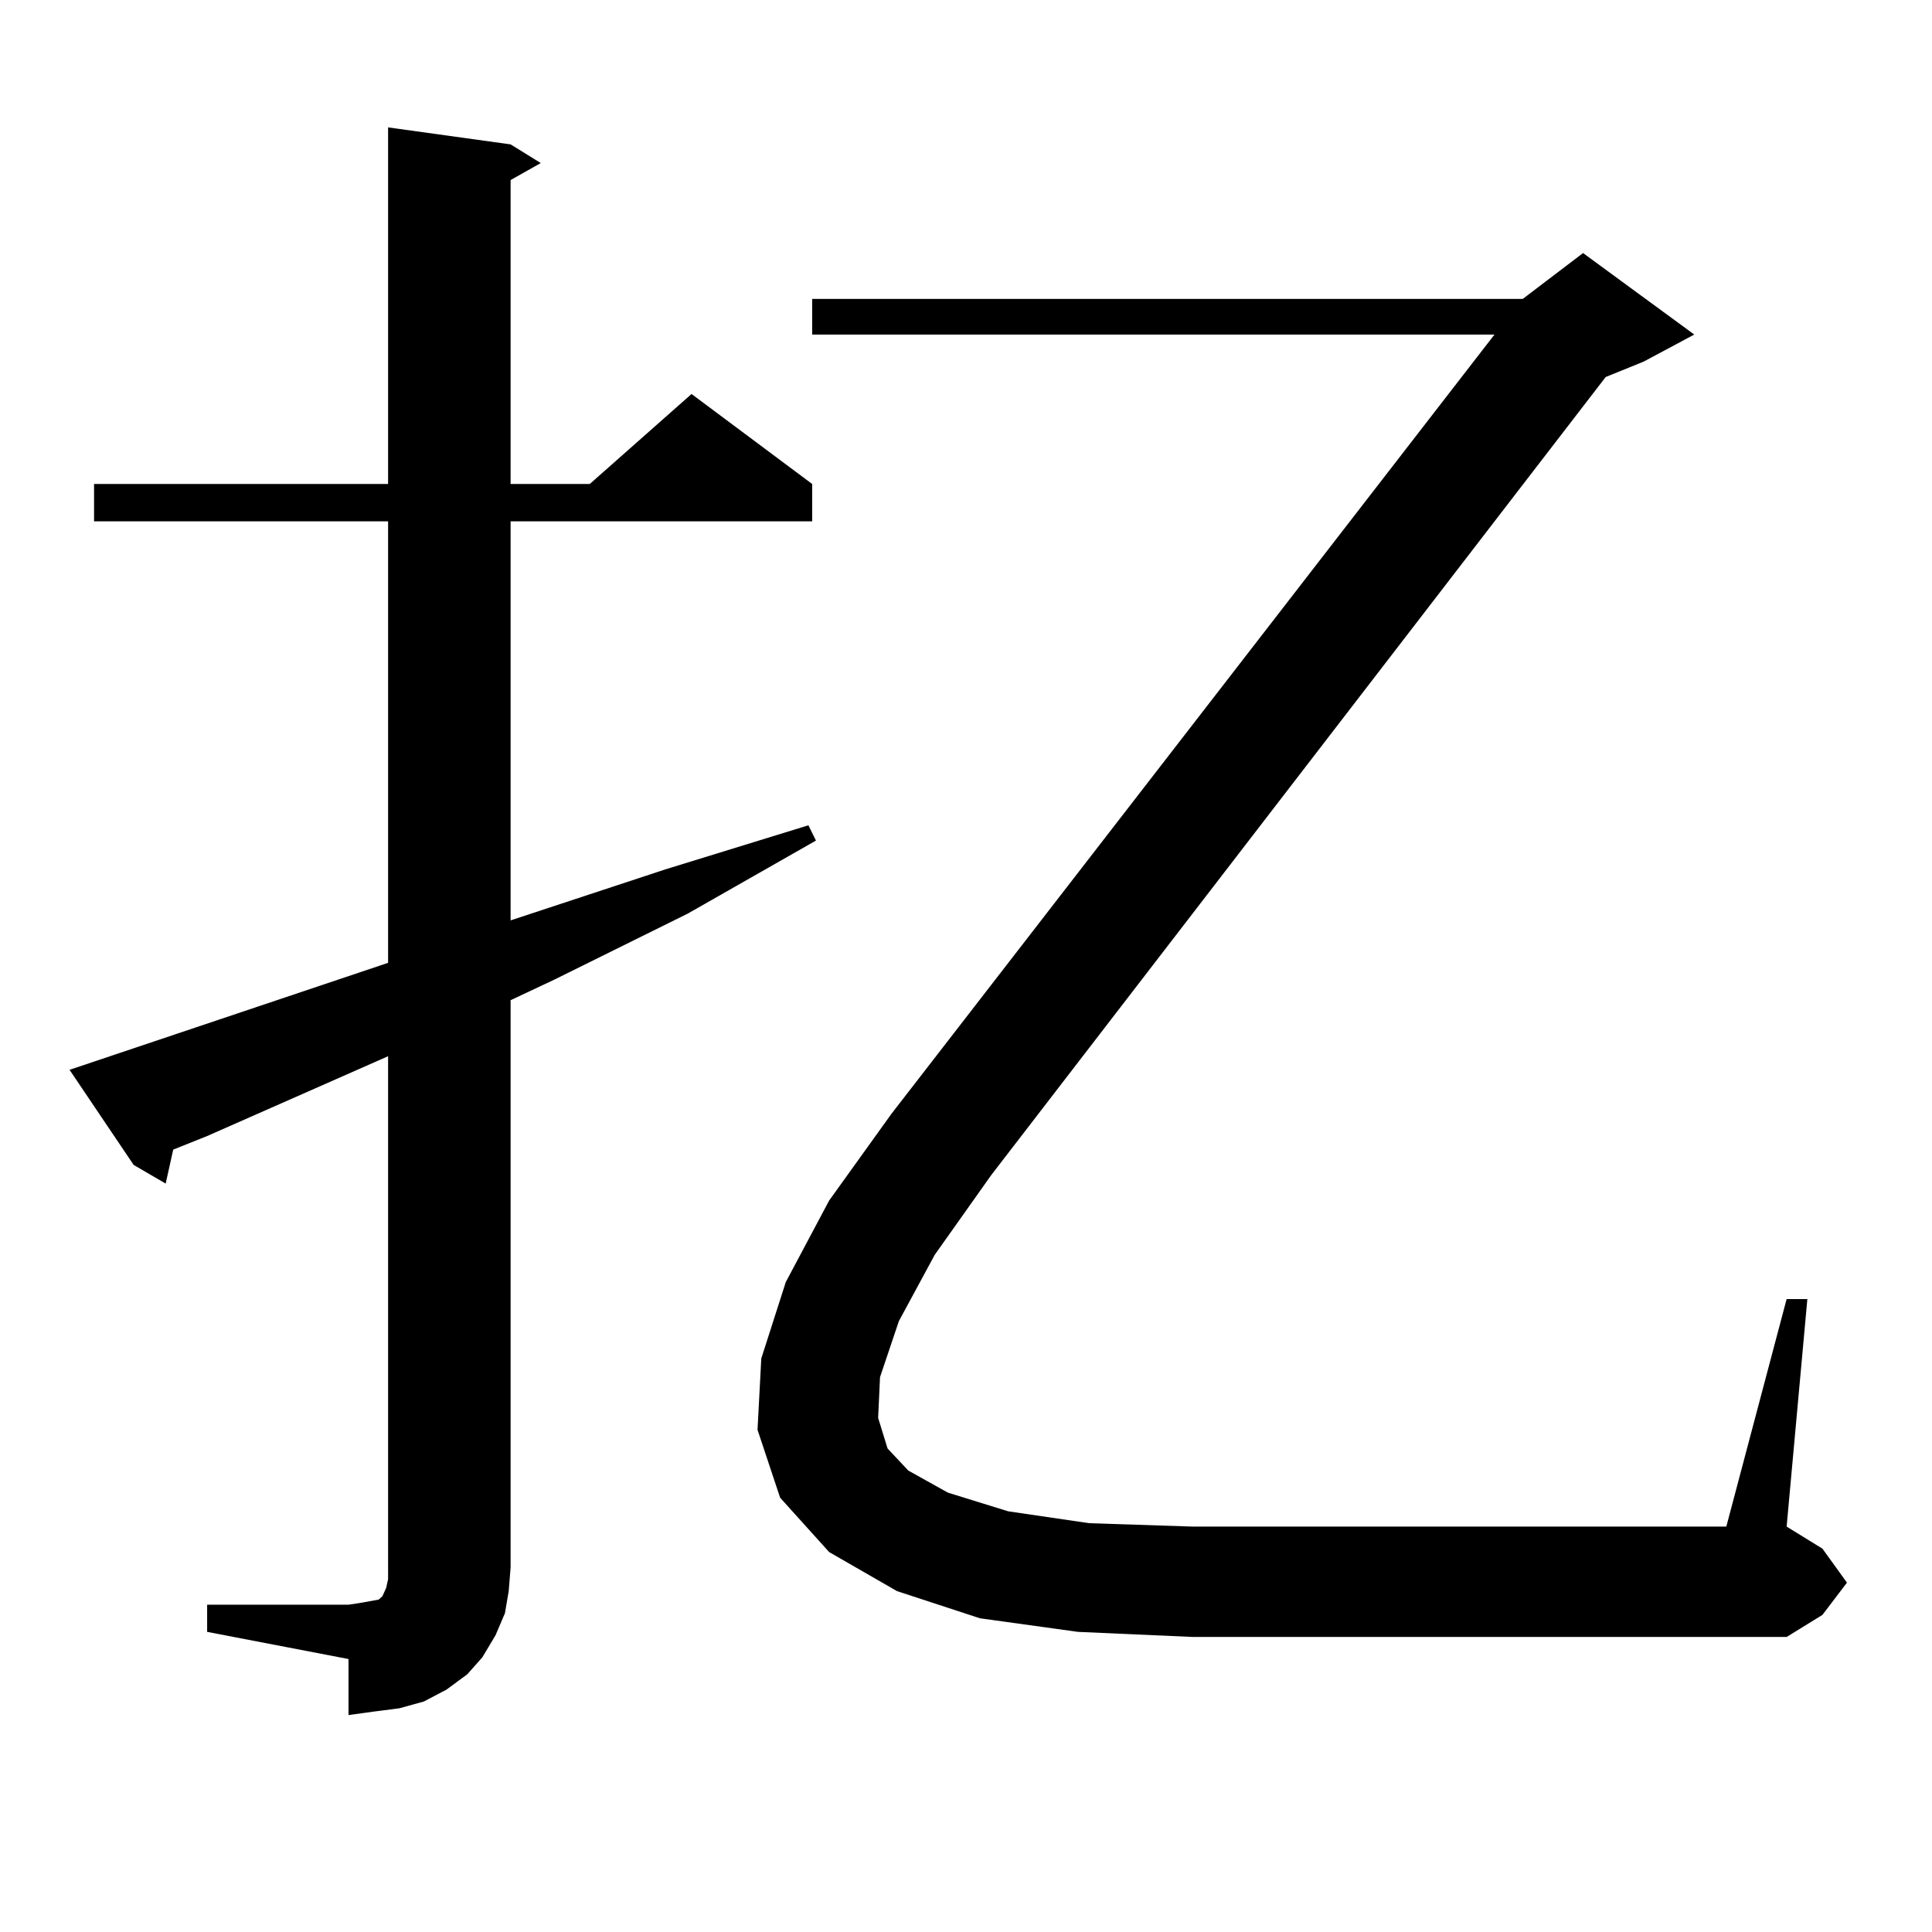 <?xml version="1.0" encoding="utf-8"?>
<!-- Generator: Adobe Illustrator 16.0.0, SVG Export Plug-In . SVG Version: 6.00 Build 0)  -->
<!DOCTYPE svg PUBLIC "-//W3C//DTD SVG 1.1//EN" "http://www.w3.org/Graphics/SVG/1.1/DTD/svg11.dtd">
<svg version="1.1" id="图层_1" xmlns="http://www.w3.org/2000/svg" xmlns:xlink="http://www.w3.org/1999/xlink" x="0px" y="0px"
	 width="1000px" height="1000px" viewBox="0 0 1000 1000" enable-background="new 0 0 1000 1000" xml:space="preserve">
<path d="M107.217,830.59h73.169l5.854-0.879l4.878-0.879l4.878-0.879l1.951-1.758l1.951-4.395l0.976-4.395v-6.152V546.703
	l-93.656,41.309l-17.561,7.031l-3.902,17.578l-16.585-9.668l-33.17-49.219l164.874-55.371V269.848H48.682v-19.336h152.191V65.941
	l63.413,8.789l15.609,9.668l-15.609,8.789v157.324h40.975l52.682-46.582l62.438,46.582v19.336H264.286v206.543l79.998-26.367
	l74.145-22.852l3.902,7.91l-66.34,37.793l-69.267,34.277l-22.438,10.547v293.555l-0.976,12.305l-1.951,11.426l-4.878,11.426
	l-6.829,11.426l-7.805,8.789l-10.731,7.91l-11.707,6.152l-12.683,3.516l-13.658,1.758l-12.683,1.758v-29.004l-73.169-14.063V830.59z
	 M465.257,683.813l-9.756,29.004l-0.976,21.094l4.878,15.82l10.731,11.426l20.487,11.426l31.219,9.668l41.95,6.152l53.657,1.758
	h276.091l31.219-117.773h10.731L924.758,790.16l18.536,11.426l12.683,17.578l-12.683,16.699l-18.536,11.426h-307.31l-59.511-2.637
	l-50.73-7.031l-42.926-14.063l-35.121-20.215l-25.365-28.125l-11.707-35.156l1.951-36.914l12.683-39.551l22.438-42.188
	l32.194-44.824l312.188-403.418H420.38v-18.457h367.796l31.219-23.73l57.56,42.188l-26.341,14.063l-19.512,7.91L513.061,608.227
	l-29.268,41.309L465.257,683.813z"/>
</svg>
